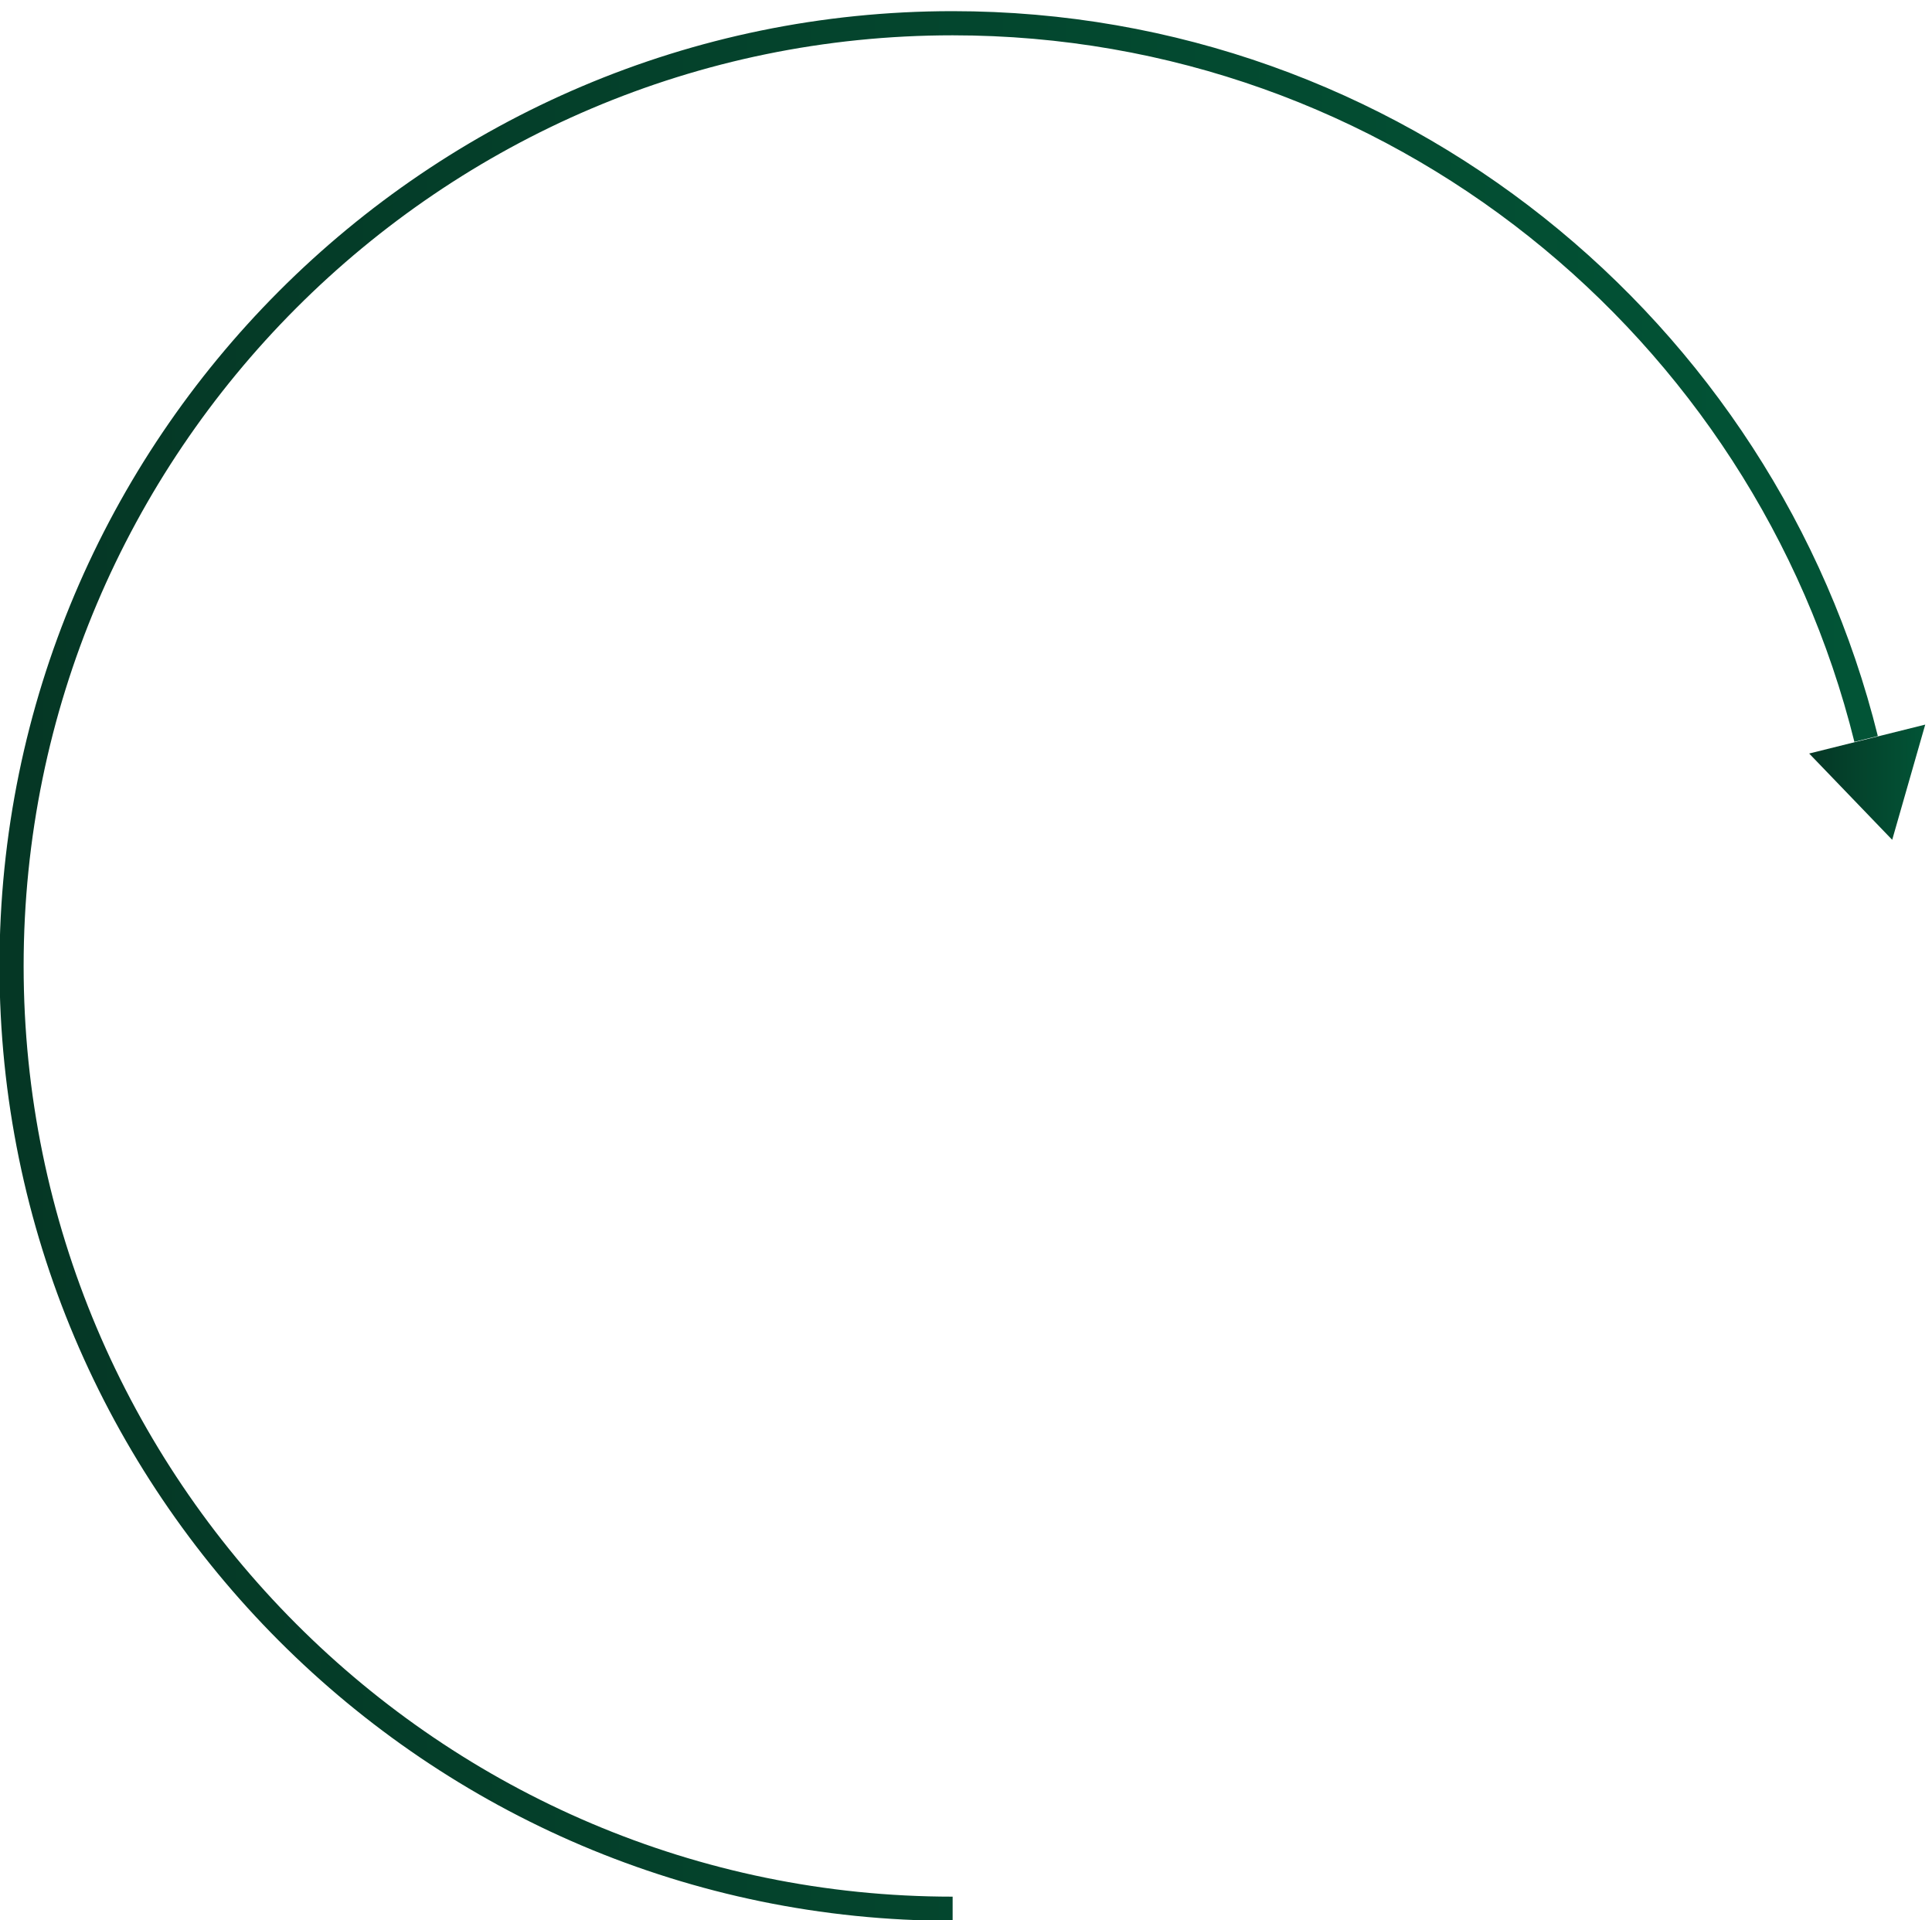 <svg width="160" height="159" viewBox="0 0 160 159" fill="none" xmlns="http://www.w3.org/2000/svg">
<path d="M78.893 158.043C35.918 158.043 0.957 123.024 0.957 79.988C0.957 36.952 35.918 1.924 78.893 1.924C115.394 1.924 146.119 27.192 154.544 61.186" stroke="url(#paint0_linear_1925_27665)" stroke-width="2" stroke-miterlimit="10"/>
<path d="M159.439 59.997L149.828 62.392L156.704 69.537L159.439 59.997L149.828 62.392L156.704 69.537L159.439 59.997Z" fill="url(#paint1_linear_1925_27665)"/>
<defs>
<linearGradient id="paint0_linear_1925_27665" x1="154.544" y1="81.252" x2="0.957" y2="81.252" gradientUnits="userSpaceOnUse">
<stop stop-color="#025436"/>
<stop offset="1" stop-color="#053725"/>
</linearGradient>
<linearGradient id="paint1_linear_1925_27665" x1="159.439" y1="64.845" x2="149.828" y2="64.845" gradientUnits="userSpaceOnUse">
<stop stop-color="#025436"/>
<stop offset="1" stop-color="#053725"/>
</linearGradient>
</defs>
</svg>

